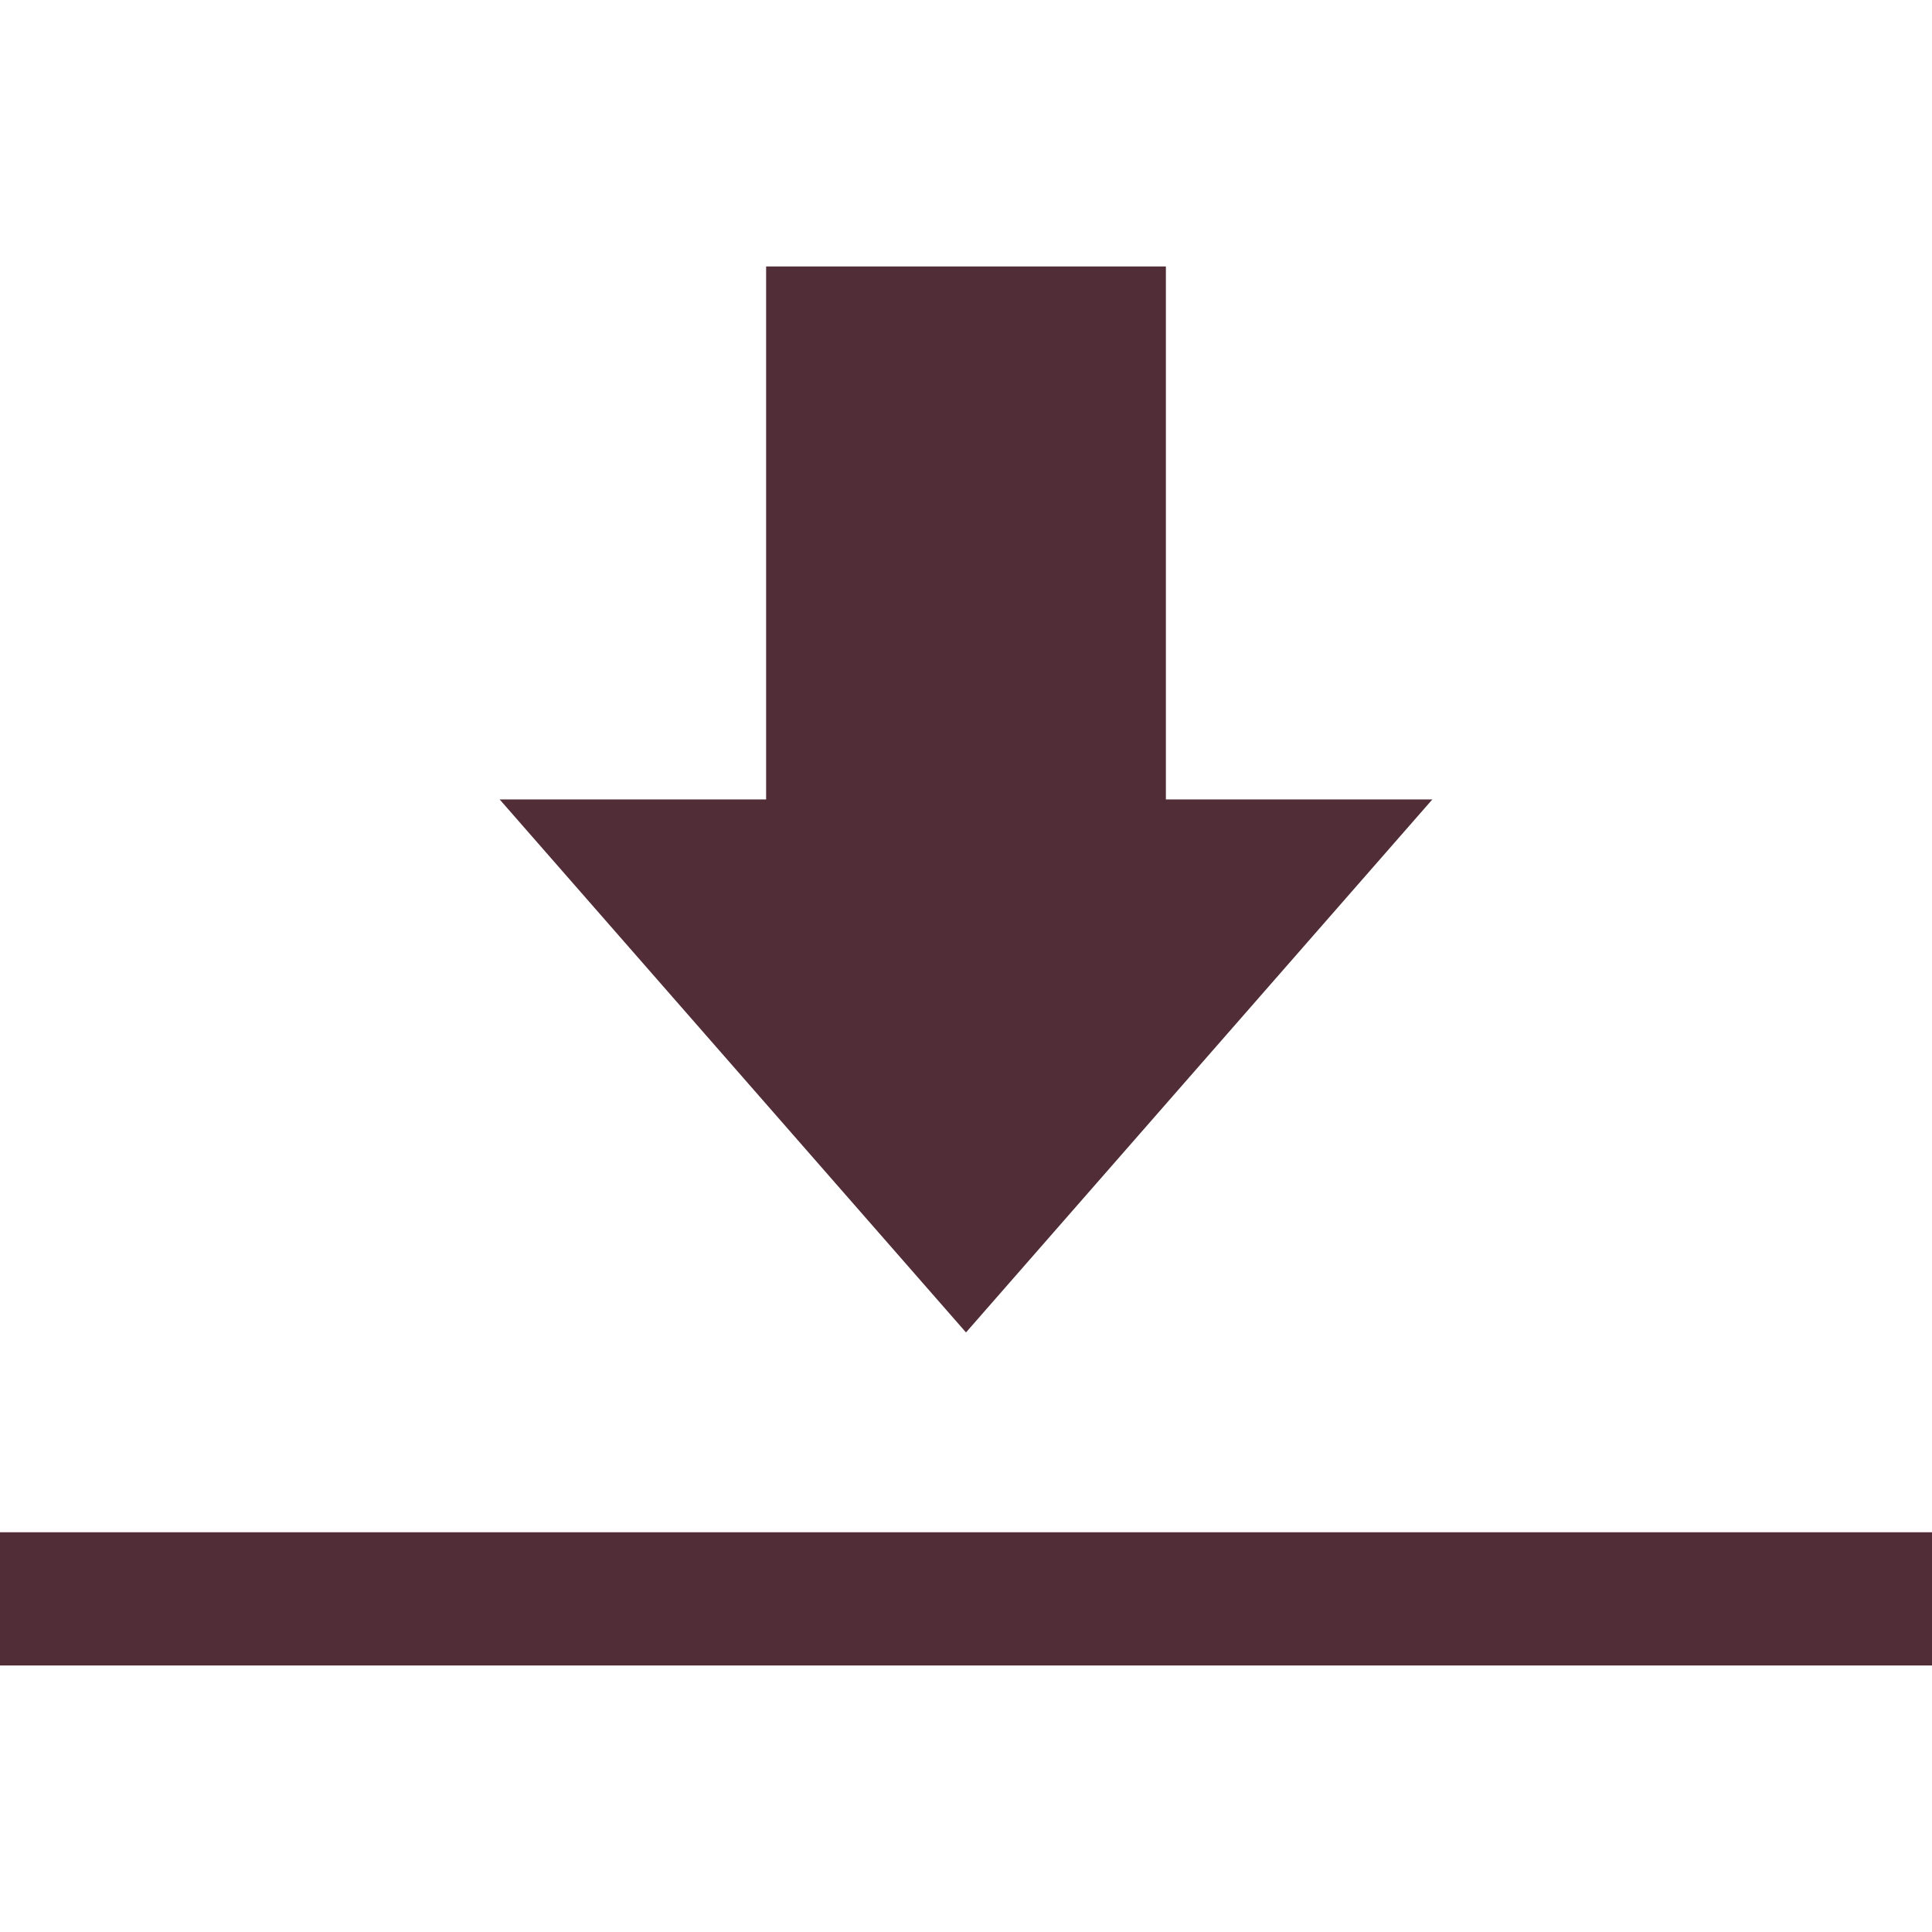 <svg role="img" width="32px" height="32px" viewBox="0 0 24 24" xmlns="http://www.w3.org/2000/svg"><title>DocuSign</title><path fill="#512d38" d="M9.517 3.31h4.966v6.621h3.31L12 16.552 6.207 9.931h3.31V3.31zM0 19.034h24v1.655H0v-1.655z"/></svg>